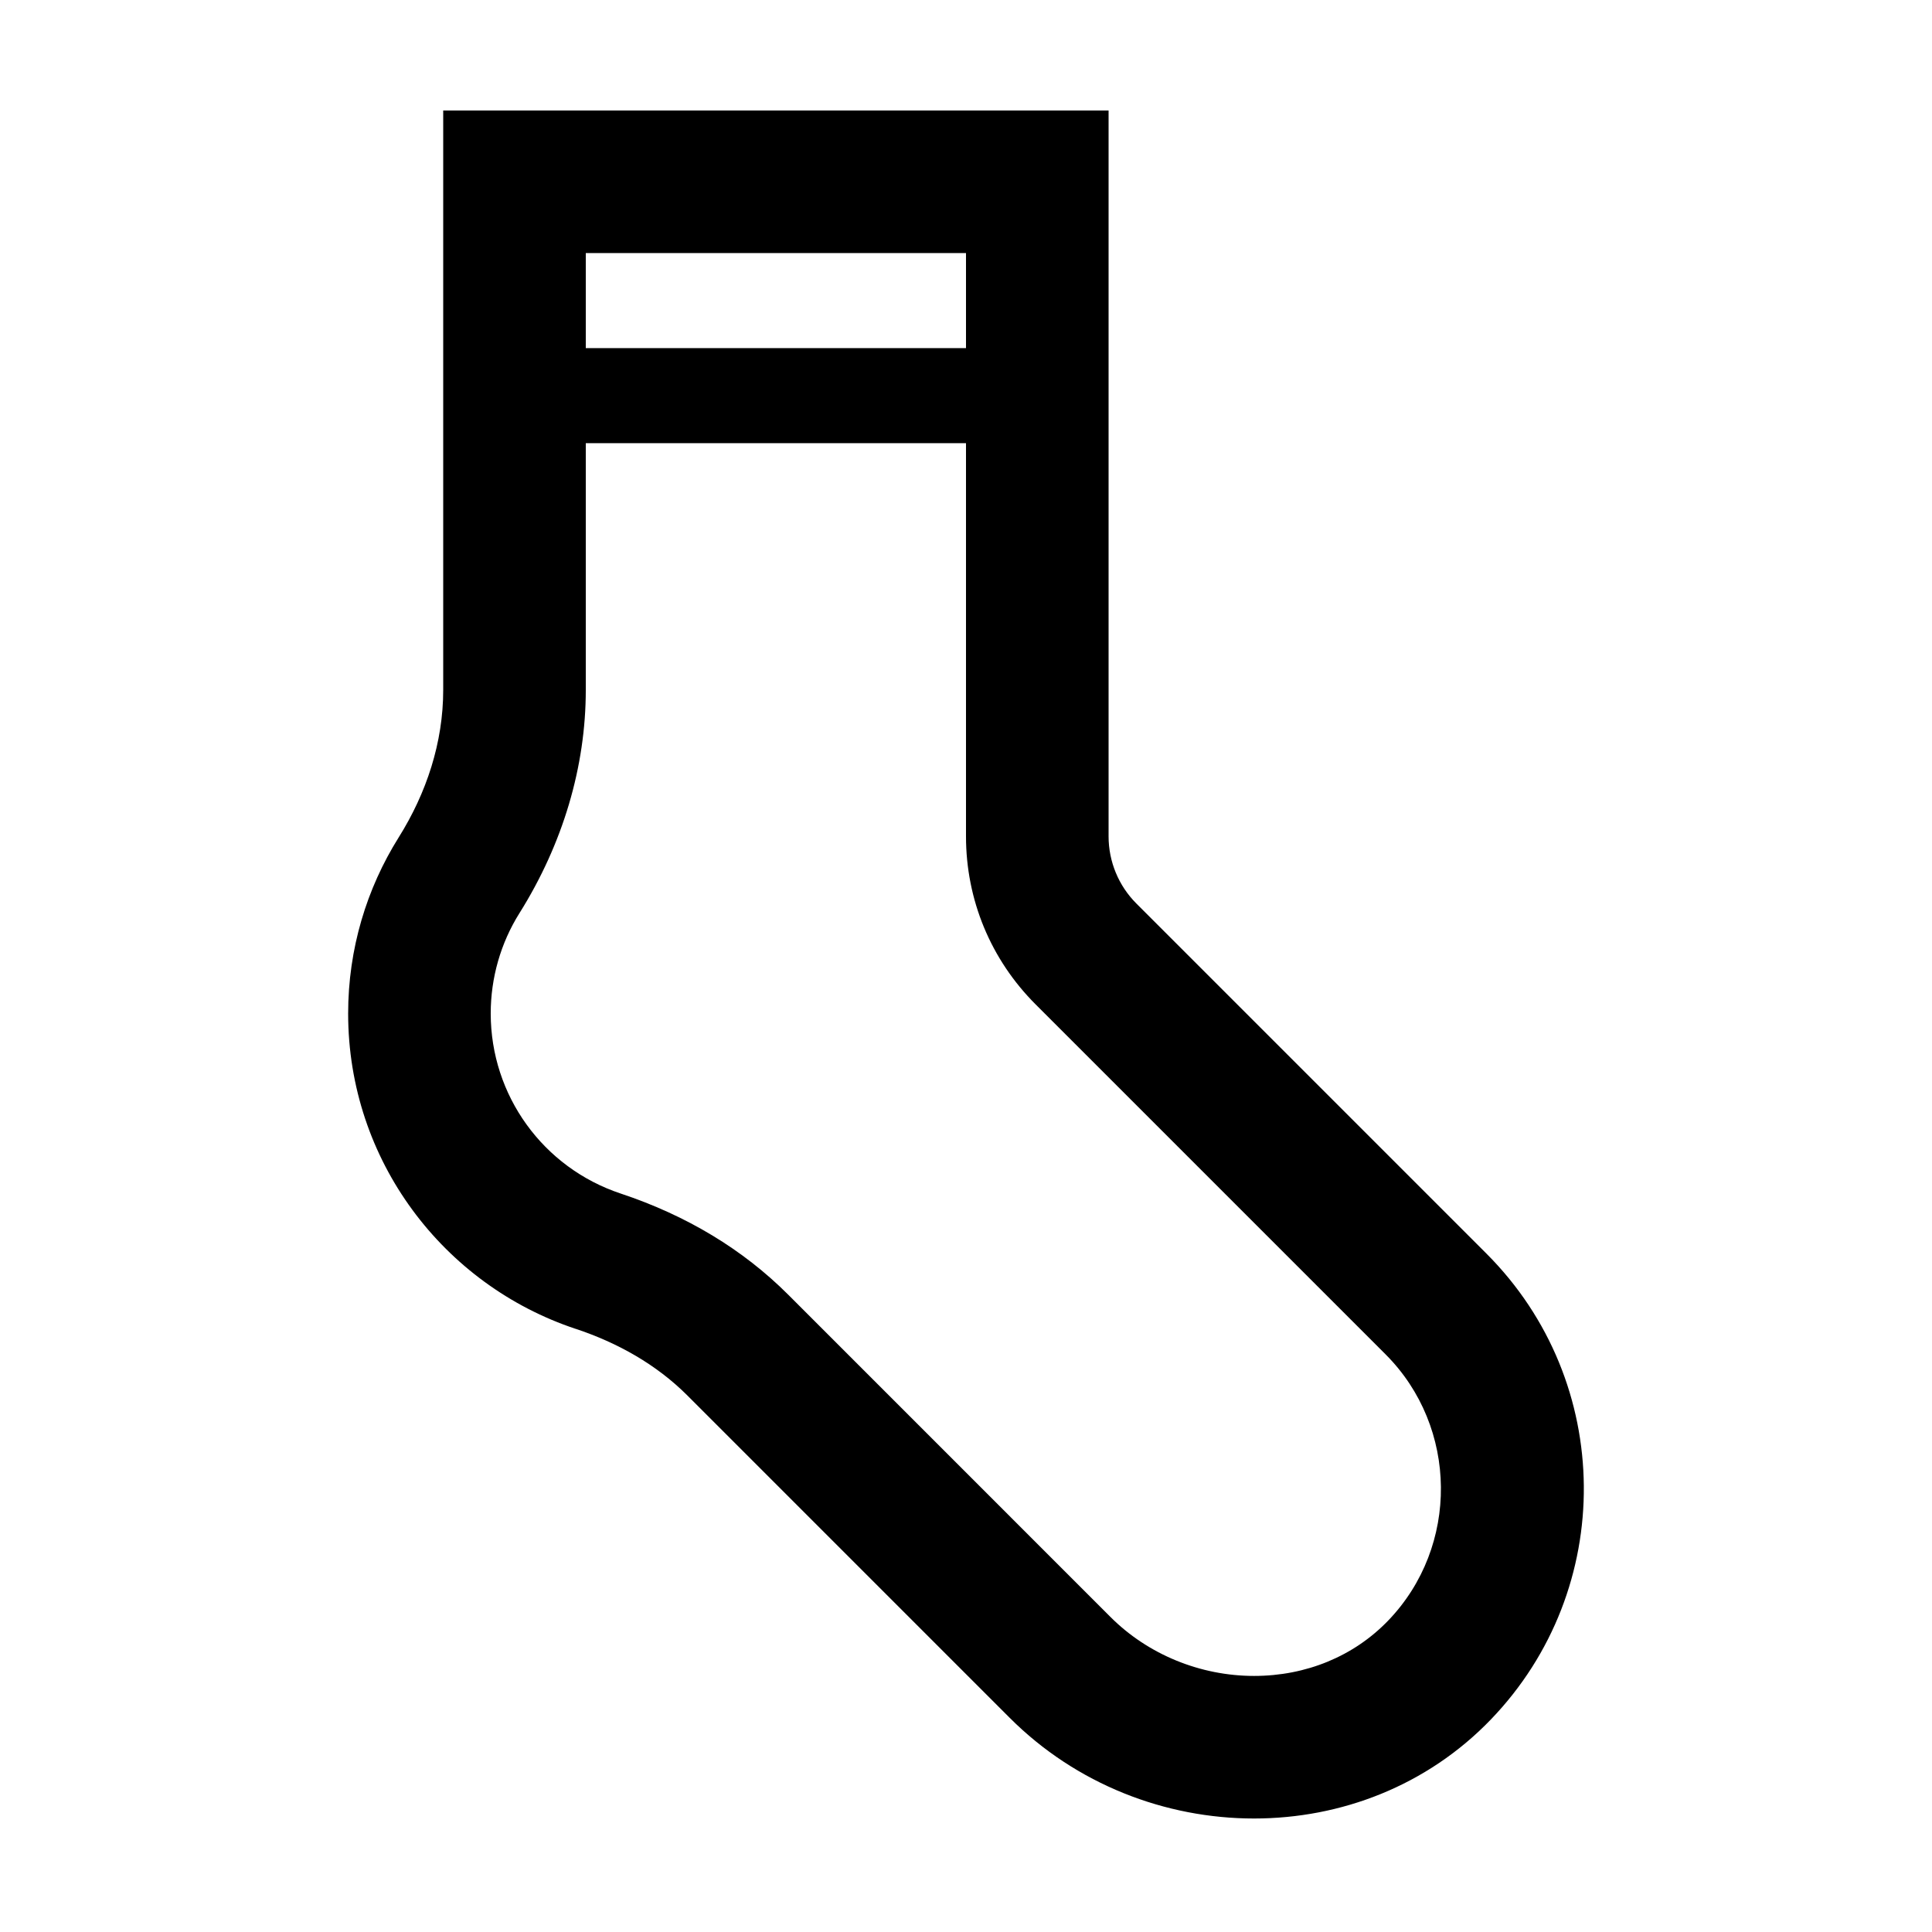 <?xml version="1.0" encoding="UTF-8"?>
<!-- The Best Svg Icon site in the world: iconSvg.co, Visit us! https://iconsvg.co -->
<svg fill="#000000" width="800px" height="800px" version="1.1" viewBox="144 144 512 512" xmlns="http://www.w3.org/2000/svg">
 <path d="m296.58 496.16c11.062 3.68 21.336 9.41 29.578 17.652l85.434 85.438c17.66 17.66 41.277 26.672 64.746 26.672 22.973 0 45.797-8.629 62.754-26.238 33.246-34.516 32.852-89.453-1.18-123.48l-92.75-92.75c-4.727-4.727-7.375-11.129-7.375-17.816v-192.35h-176.33v153.58c0 13.898-4.422 27.285-11.801 39.059-8.48 13.531-13.391 29.523-13.391 46.672 0 38.949 25.281 71.926 60.316 83.57zm-14.91-110.18c11.492-18.34 17.57-38.785 17.57-59.125v-115.79h100.76v25.191h-100.76v25.191h100.76v104.19c0 16.82 6.551 32.637 18.445 44.531l92.75 92.75c19.281 19.281 19.59 50.93 0.684 70.555-9.109 9.457-21.734 14.664-35.543 14.664-14.246 0-28.113-5.688-38.027-15.602l-85.43-85.438c-11.965-11.965-26.898-20.98-44.375-26.793-20.613-6.852-34.457-26.027-34.457-47.715 0-9.445 2.633-18.652 7.621-26.609z"/>
</svg>